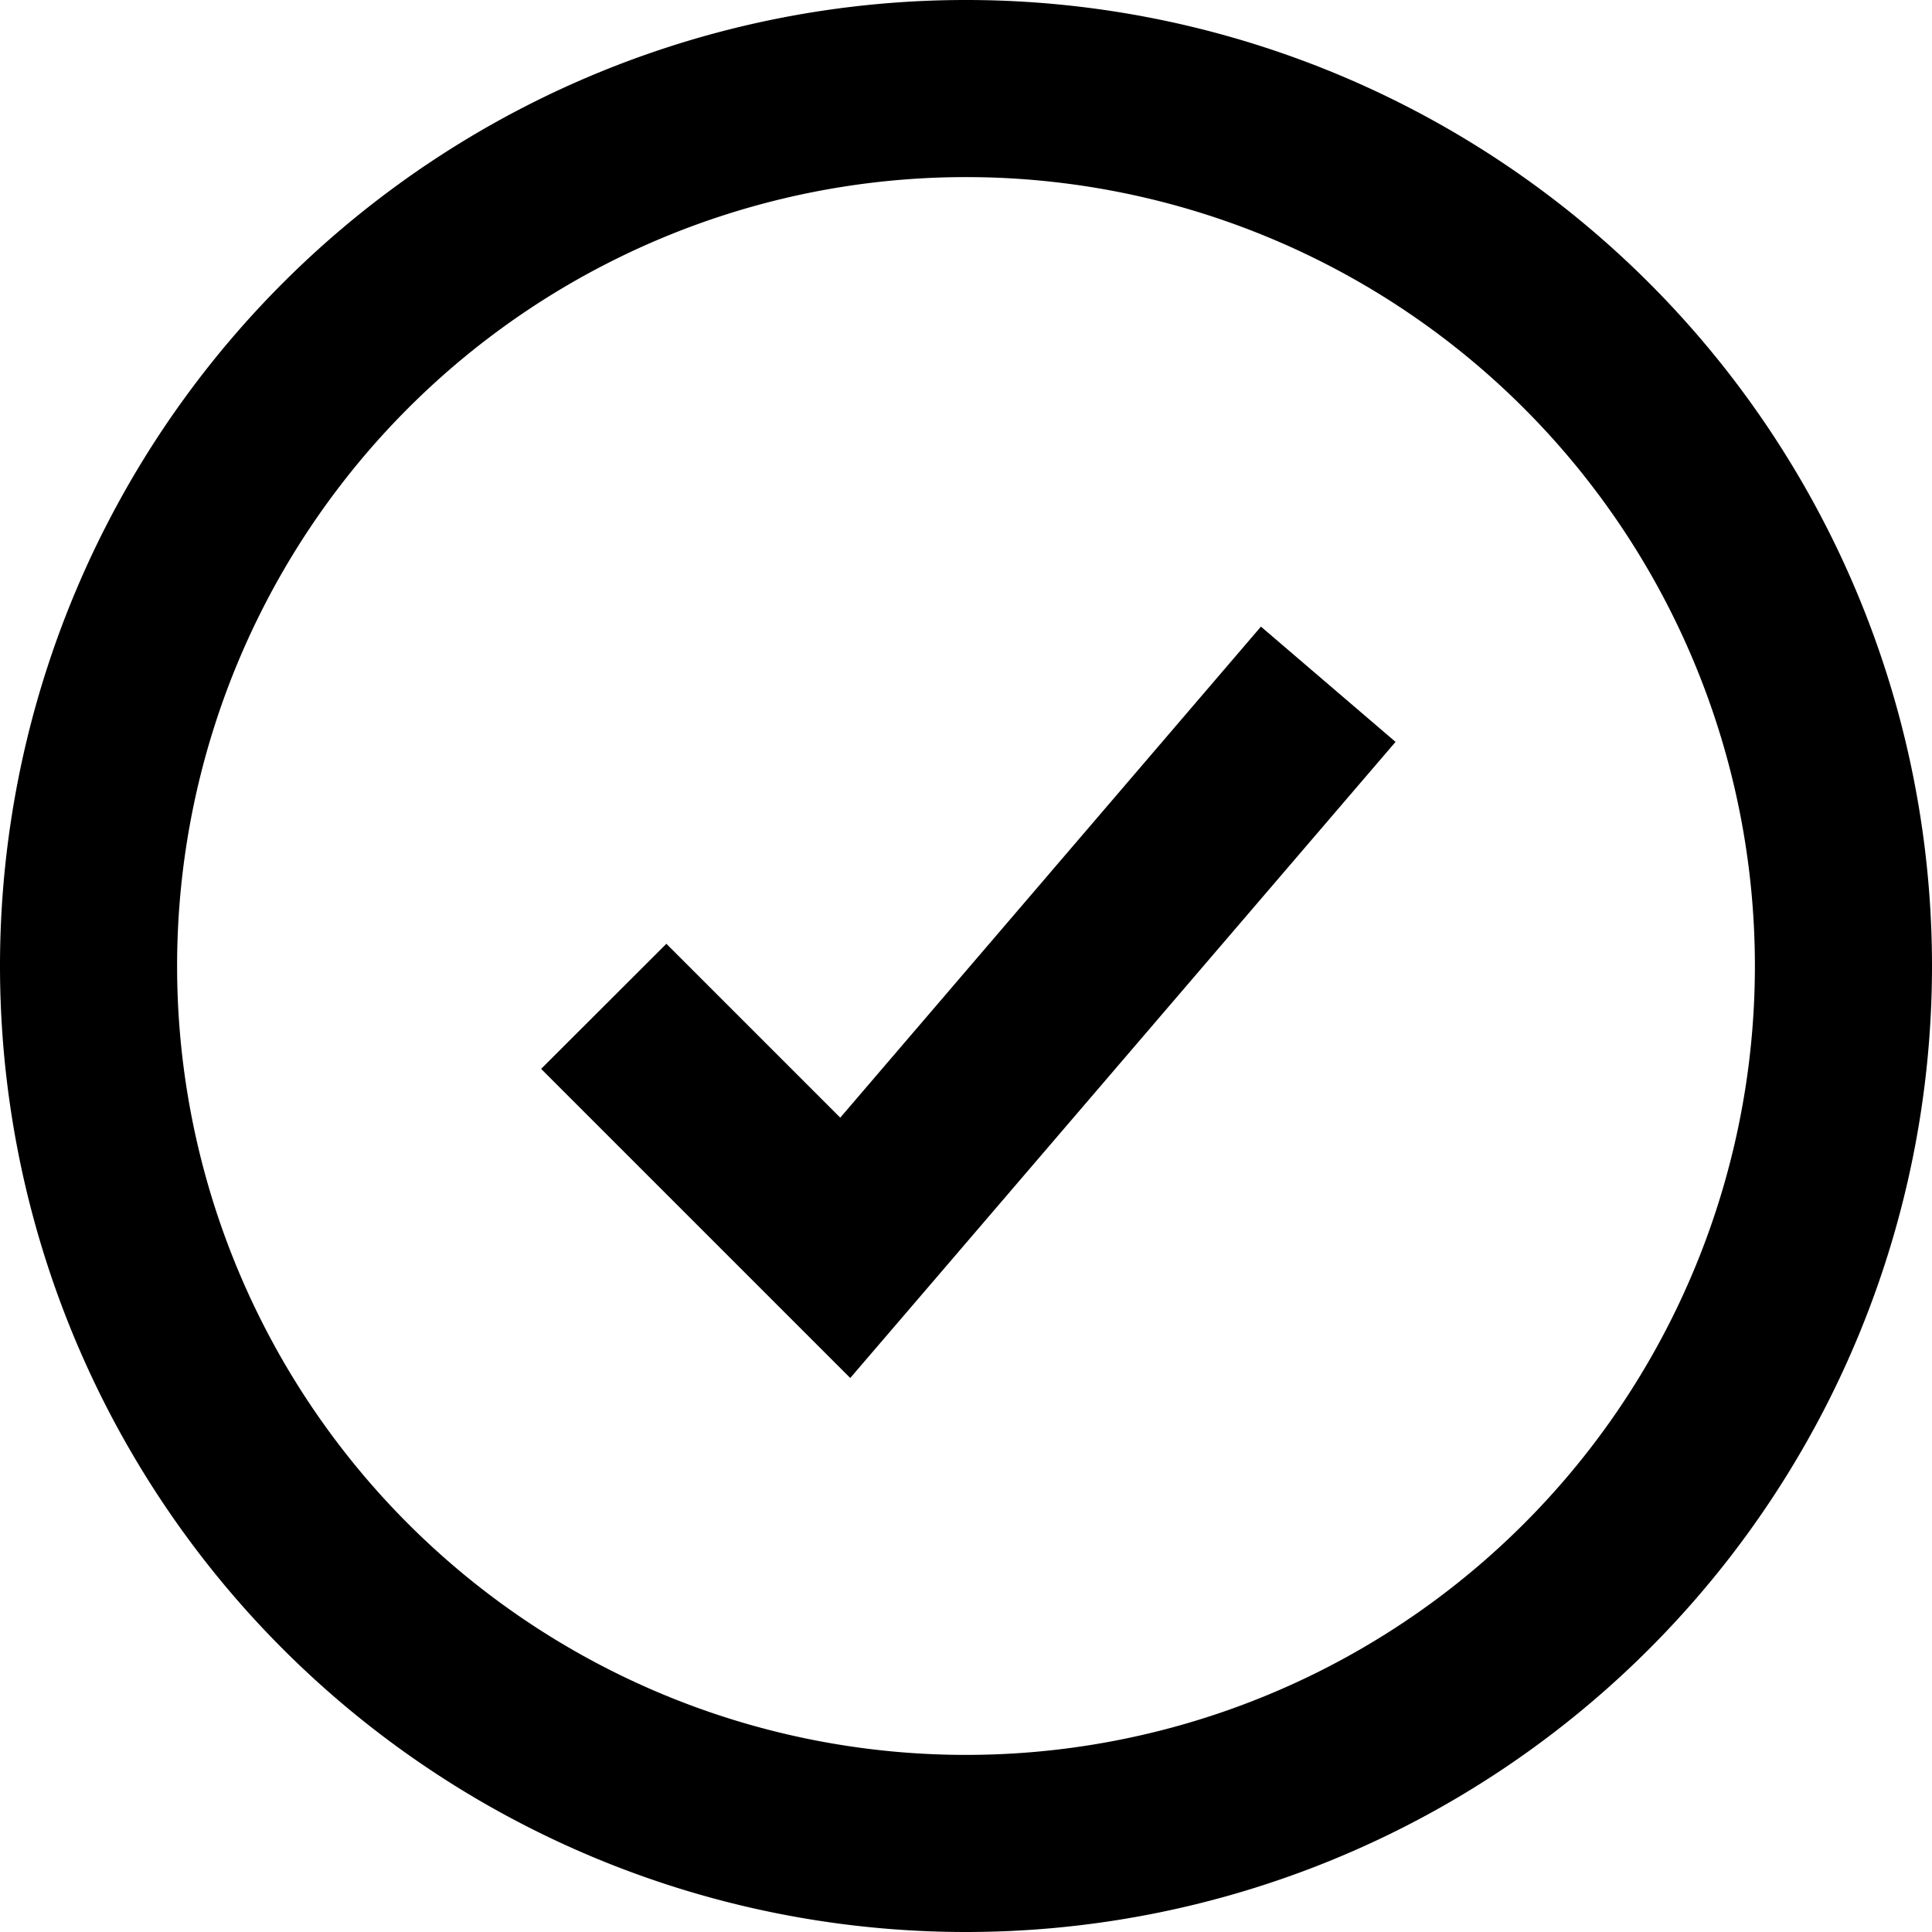 <svg
  xmlns="http://www.w3.org/2000/svg"
  width="12"
  height="12"
  fill="none"
  viewBox="0 0 12 12"
>
  <g clip-path="url(#prefix__clip0_3456_975)">
    <path
      fill="currentColor"
      fill-rule="evenodd"
      d="M10.9 6a4.9 4.9 0 1 1-9.8 0 4.9 4.9 0 0 1 9.8 0ZM12 6A6 6 0 1 1 0 6a6 6 0 0 1 12 0ZM5.668 8.108l3-3.5-.836-.716-2.613 3.05-1.08-1.08-.778.777 1.5 1.5.42.42.387-.451Z"
      clip-rule="evenodd"
    />
  </g>
  <defs>
    <clipPath id="prefix__clip0_3456_975">
      <path fill="#fff" d="M0 0h12v12H0z" />
    </clipPath>
  </defs>
</svg>
